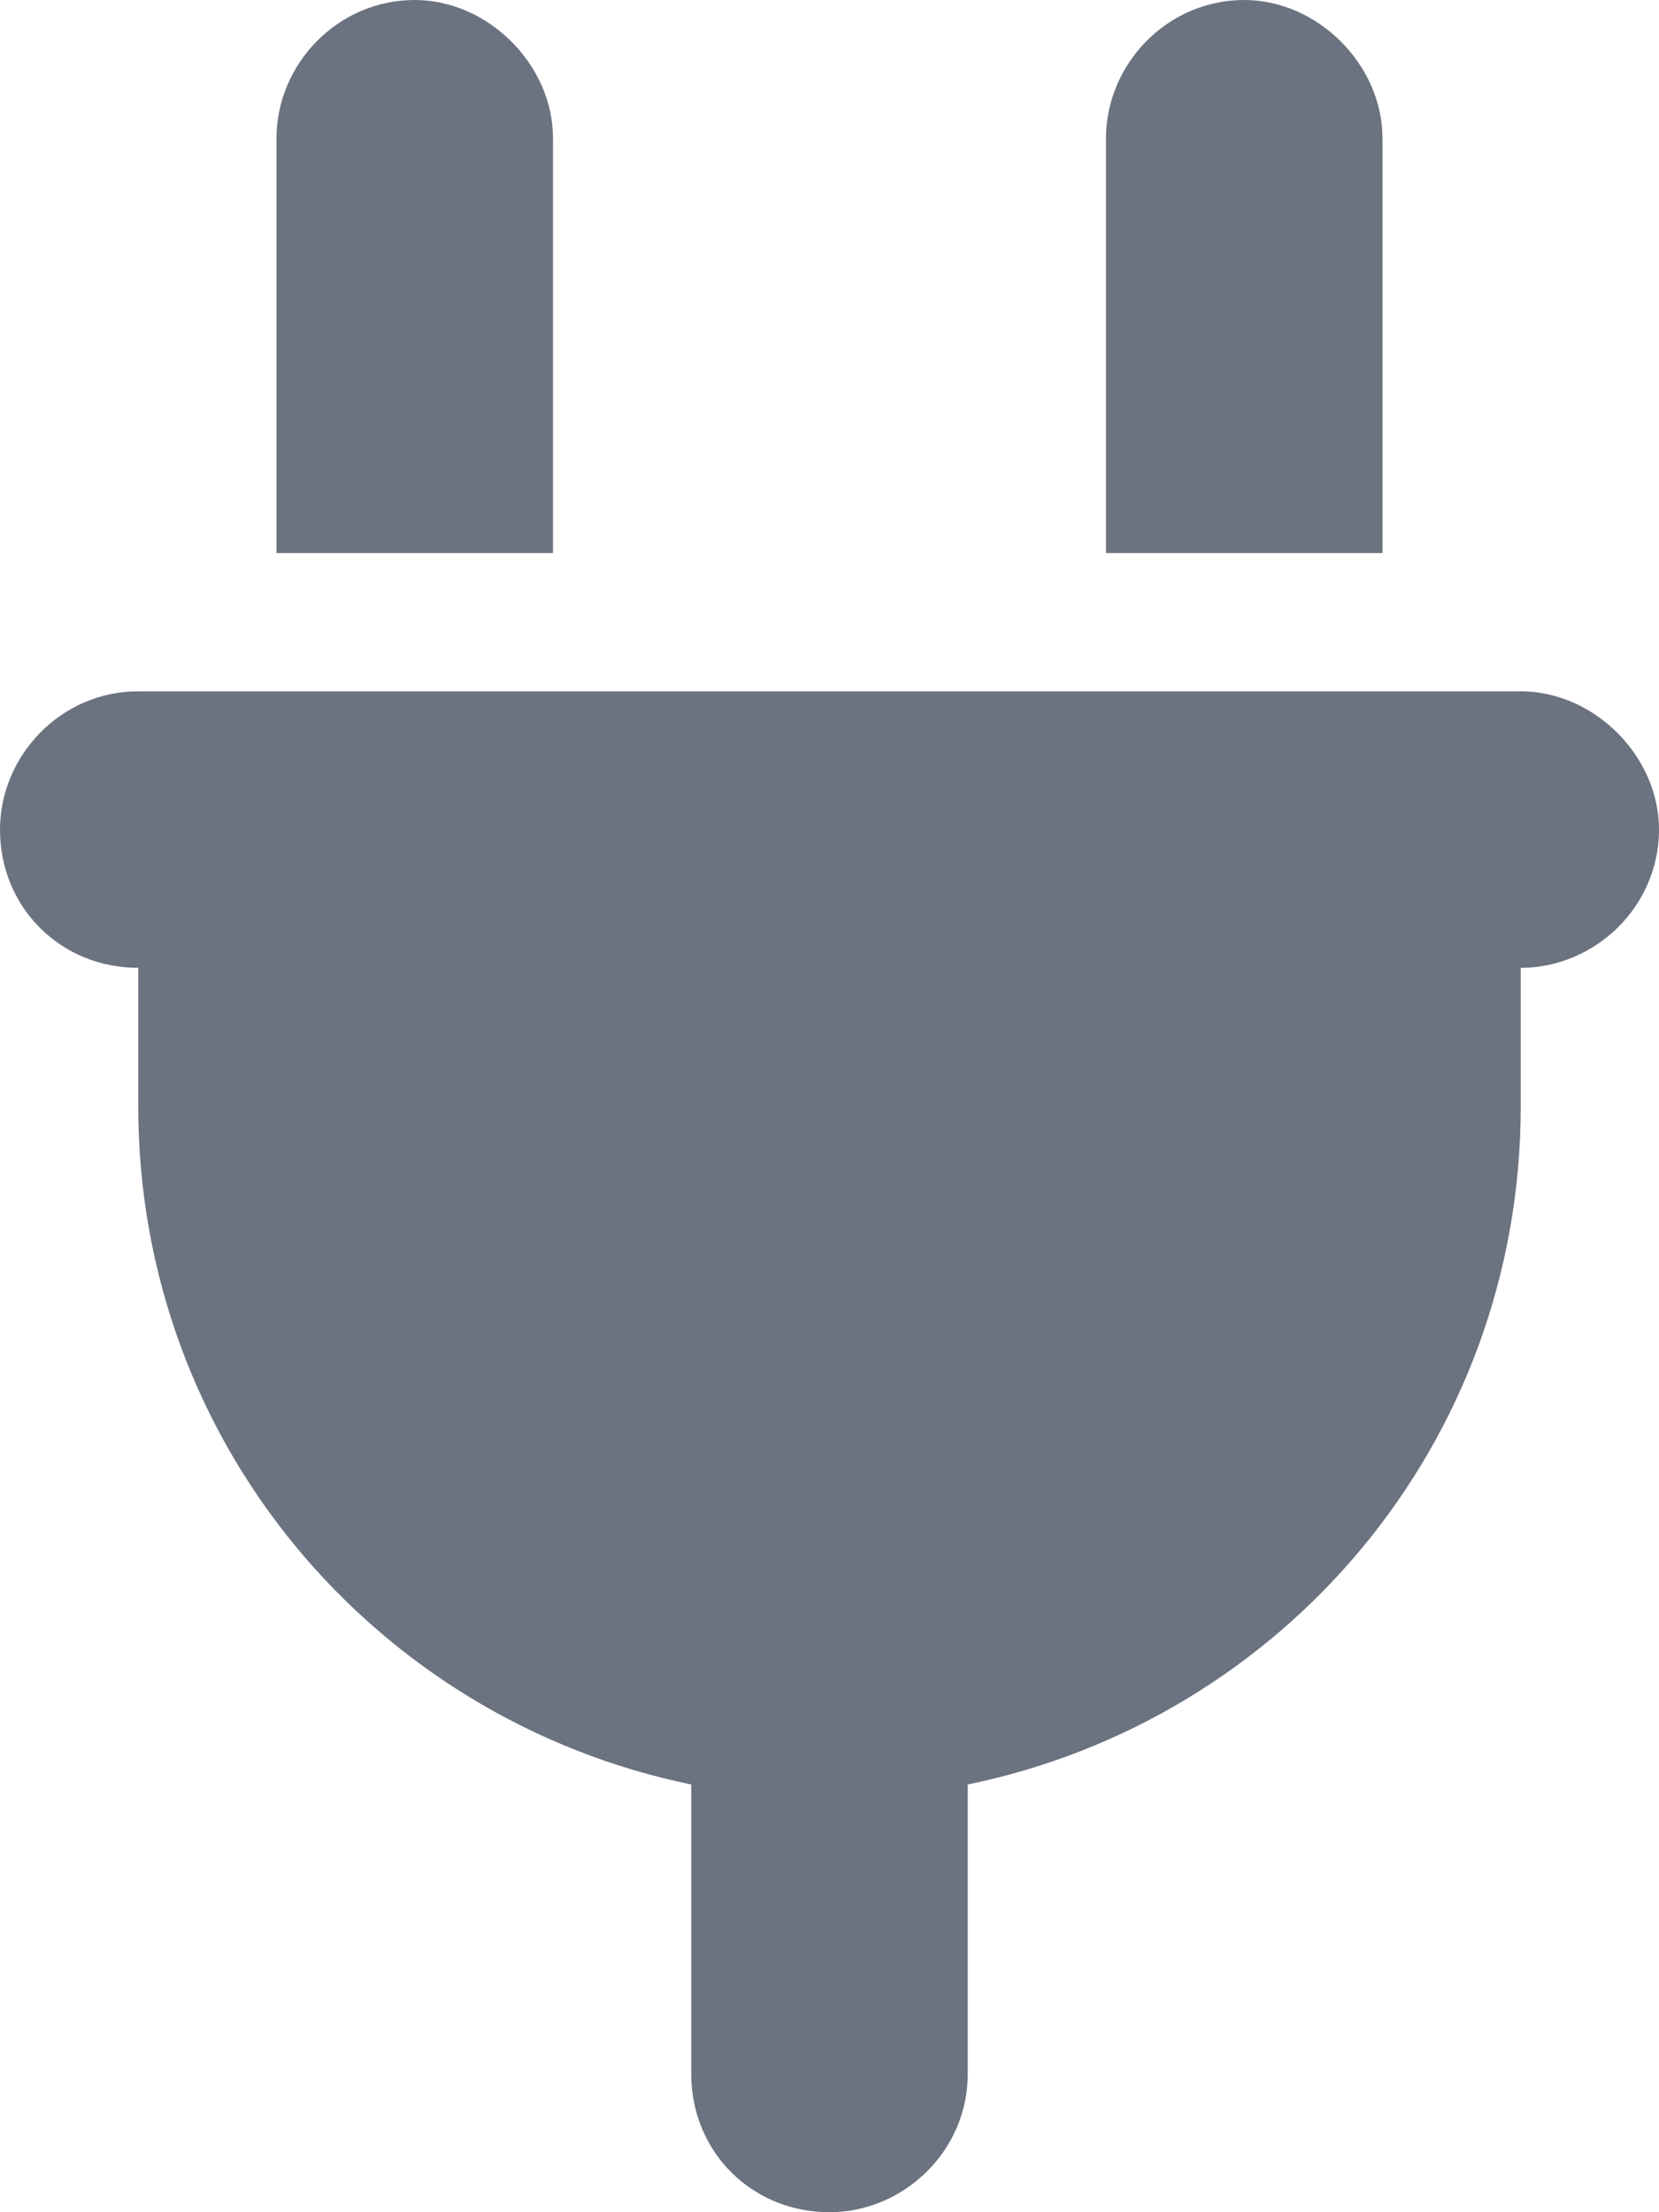 <svg width="30" height="40" viewBox="0 0 30 40" fill="none" xmlns="http://www.w3.org/2000/svg">
<path d="M7.5 0C8.828 0 10 1.172 10 2.5V10H5V2.5C5 1.172 6.094 0 7.5 0ZM22.5 0C23.828 0 25 1.172 25 2.5V10H20V2.5C20 1.172 21.094 0 22.5 0ZM2.5 12.5H27.5C28.828 12.5 30 13.672 30 15C30 16.406 28.828 17.5 27.5 17.5V20C27.5 26.094 23.203 31.094 17.5 32.266V37.5C17.5 38.906 16.328 40 15 40C13.594 40 12.5 38.906 12.5 37.5V32.266C6.797 31.094 2.5 26.094 2.5 20V17.5C1.094 17.5 0 16.406 0 15C0 13.672 1.094 12.5 2.5 12.5Z" fill="#6B7280"/>
</svg>
